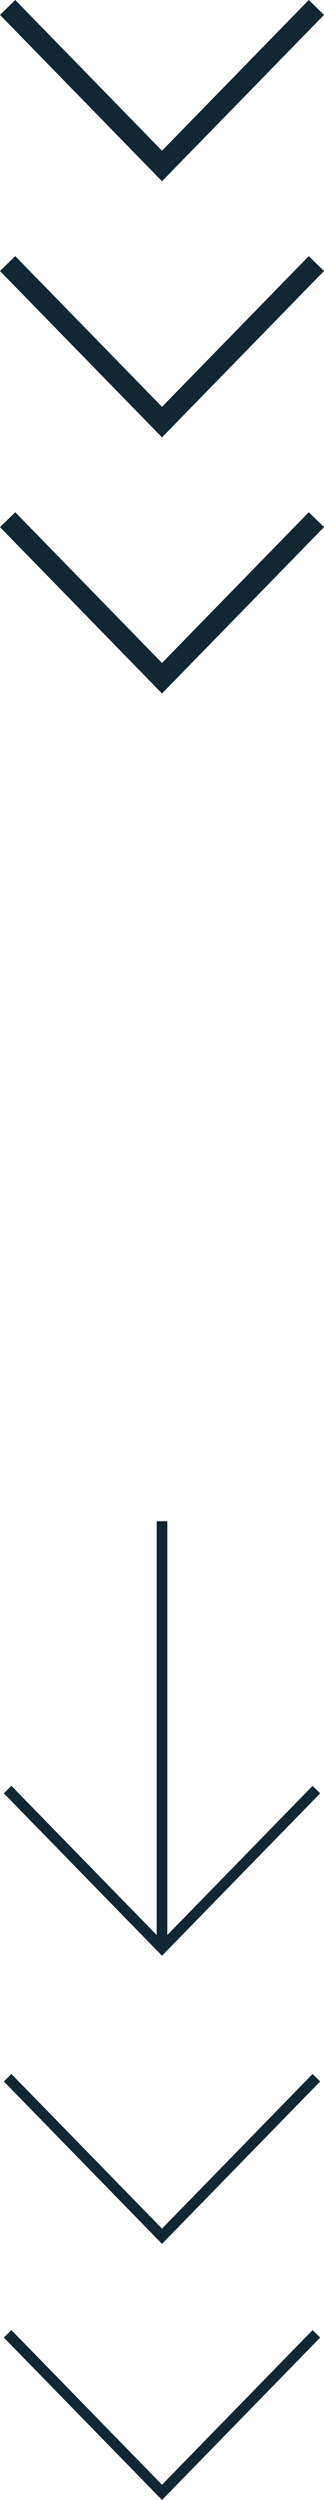 <svg xmlns="http://www.w3.org/2000/svg" width="30.431" height="234.271" viewBox="0 0 30.431 234.271">
  <g id="Arrows" transform="translate(0.716 0.698)">
    <g id="Сгруппировать_46" data-name="Сгруппировать 46" transform="translate(0 181.856) rotate(-90)">
      <path id="Контур_95" data-name="Контур 95" d="M0,0H39.9" transform="translate(0.099 14.5)" fill="none" stroke="#122734" stroke-width="1"/>
      <path id="Контур_96" data-name="Контур 96" d="M14.856,0,0,14.5,14.856,29" fill="none" stroke="#122734" stroke-width="1"/>
    </g>
    <g id="Сгруппировать_47" data-name="Сгруппировать 47" transform="translate(0 208.856) rotate(-90)">
      <path id="Контур_96-2" data-name="Контур 96" d="M14.856,0,0,14.5,14.856,29" fill="none" stroke="#122734" stroke-width="1"/>
    </g>
    <g id="Сгруппировать_49" data-name="Сгруппировать 49" transform="translate(0 232.856) rotate(-90)">
      <path id="Контур_96-3" data-name="Контур 96" d="M14.856,0,0,14.5,14.856,29" fill="none" stroke="#122734" stroke-width="1"/>
    </g>
    <g id="Сгруппировать_60" data-name="Сгруппировать 60" transform="translate(0 38.856) rotate(-90)">
      <path id="Контур_96-4" data-name="Контур 96" d="M14.856,0,0,14.5,14.856,29" fill="none" stroke="#122734" stroke-width="2"/>
    </g>
    <g id="Сгруппировать_61" data-name="Сгруппировать 61" transform="translate(0 62.856) rotate(-90)">
      <path id="Контур_96-5" data-name="Контур 96" d="M14.856,0,0,14.5,14.856,29" fill="none" stroke="#122734" stroke-width="2"/>
    </g>
    <g id="Сгруппировать_62" data-name="Сгруппировать 62" transform="translate(0 14.856) rotate(-90)">
      <path id="Контур_96-6" data-name="Контур 96" d="M14.856,0,0,14.5,14.856,29" fill="none" stroke="#122734" stroke-width="2"/>
    </g>
  </g>
</svg>

